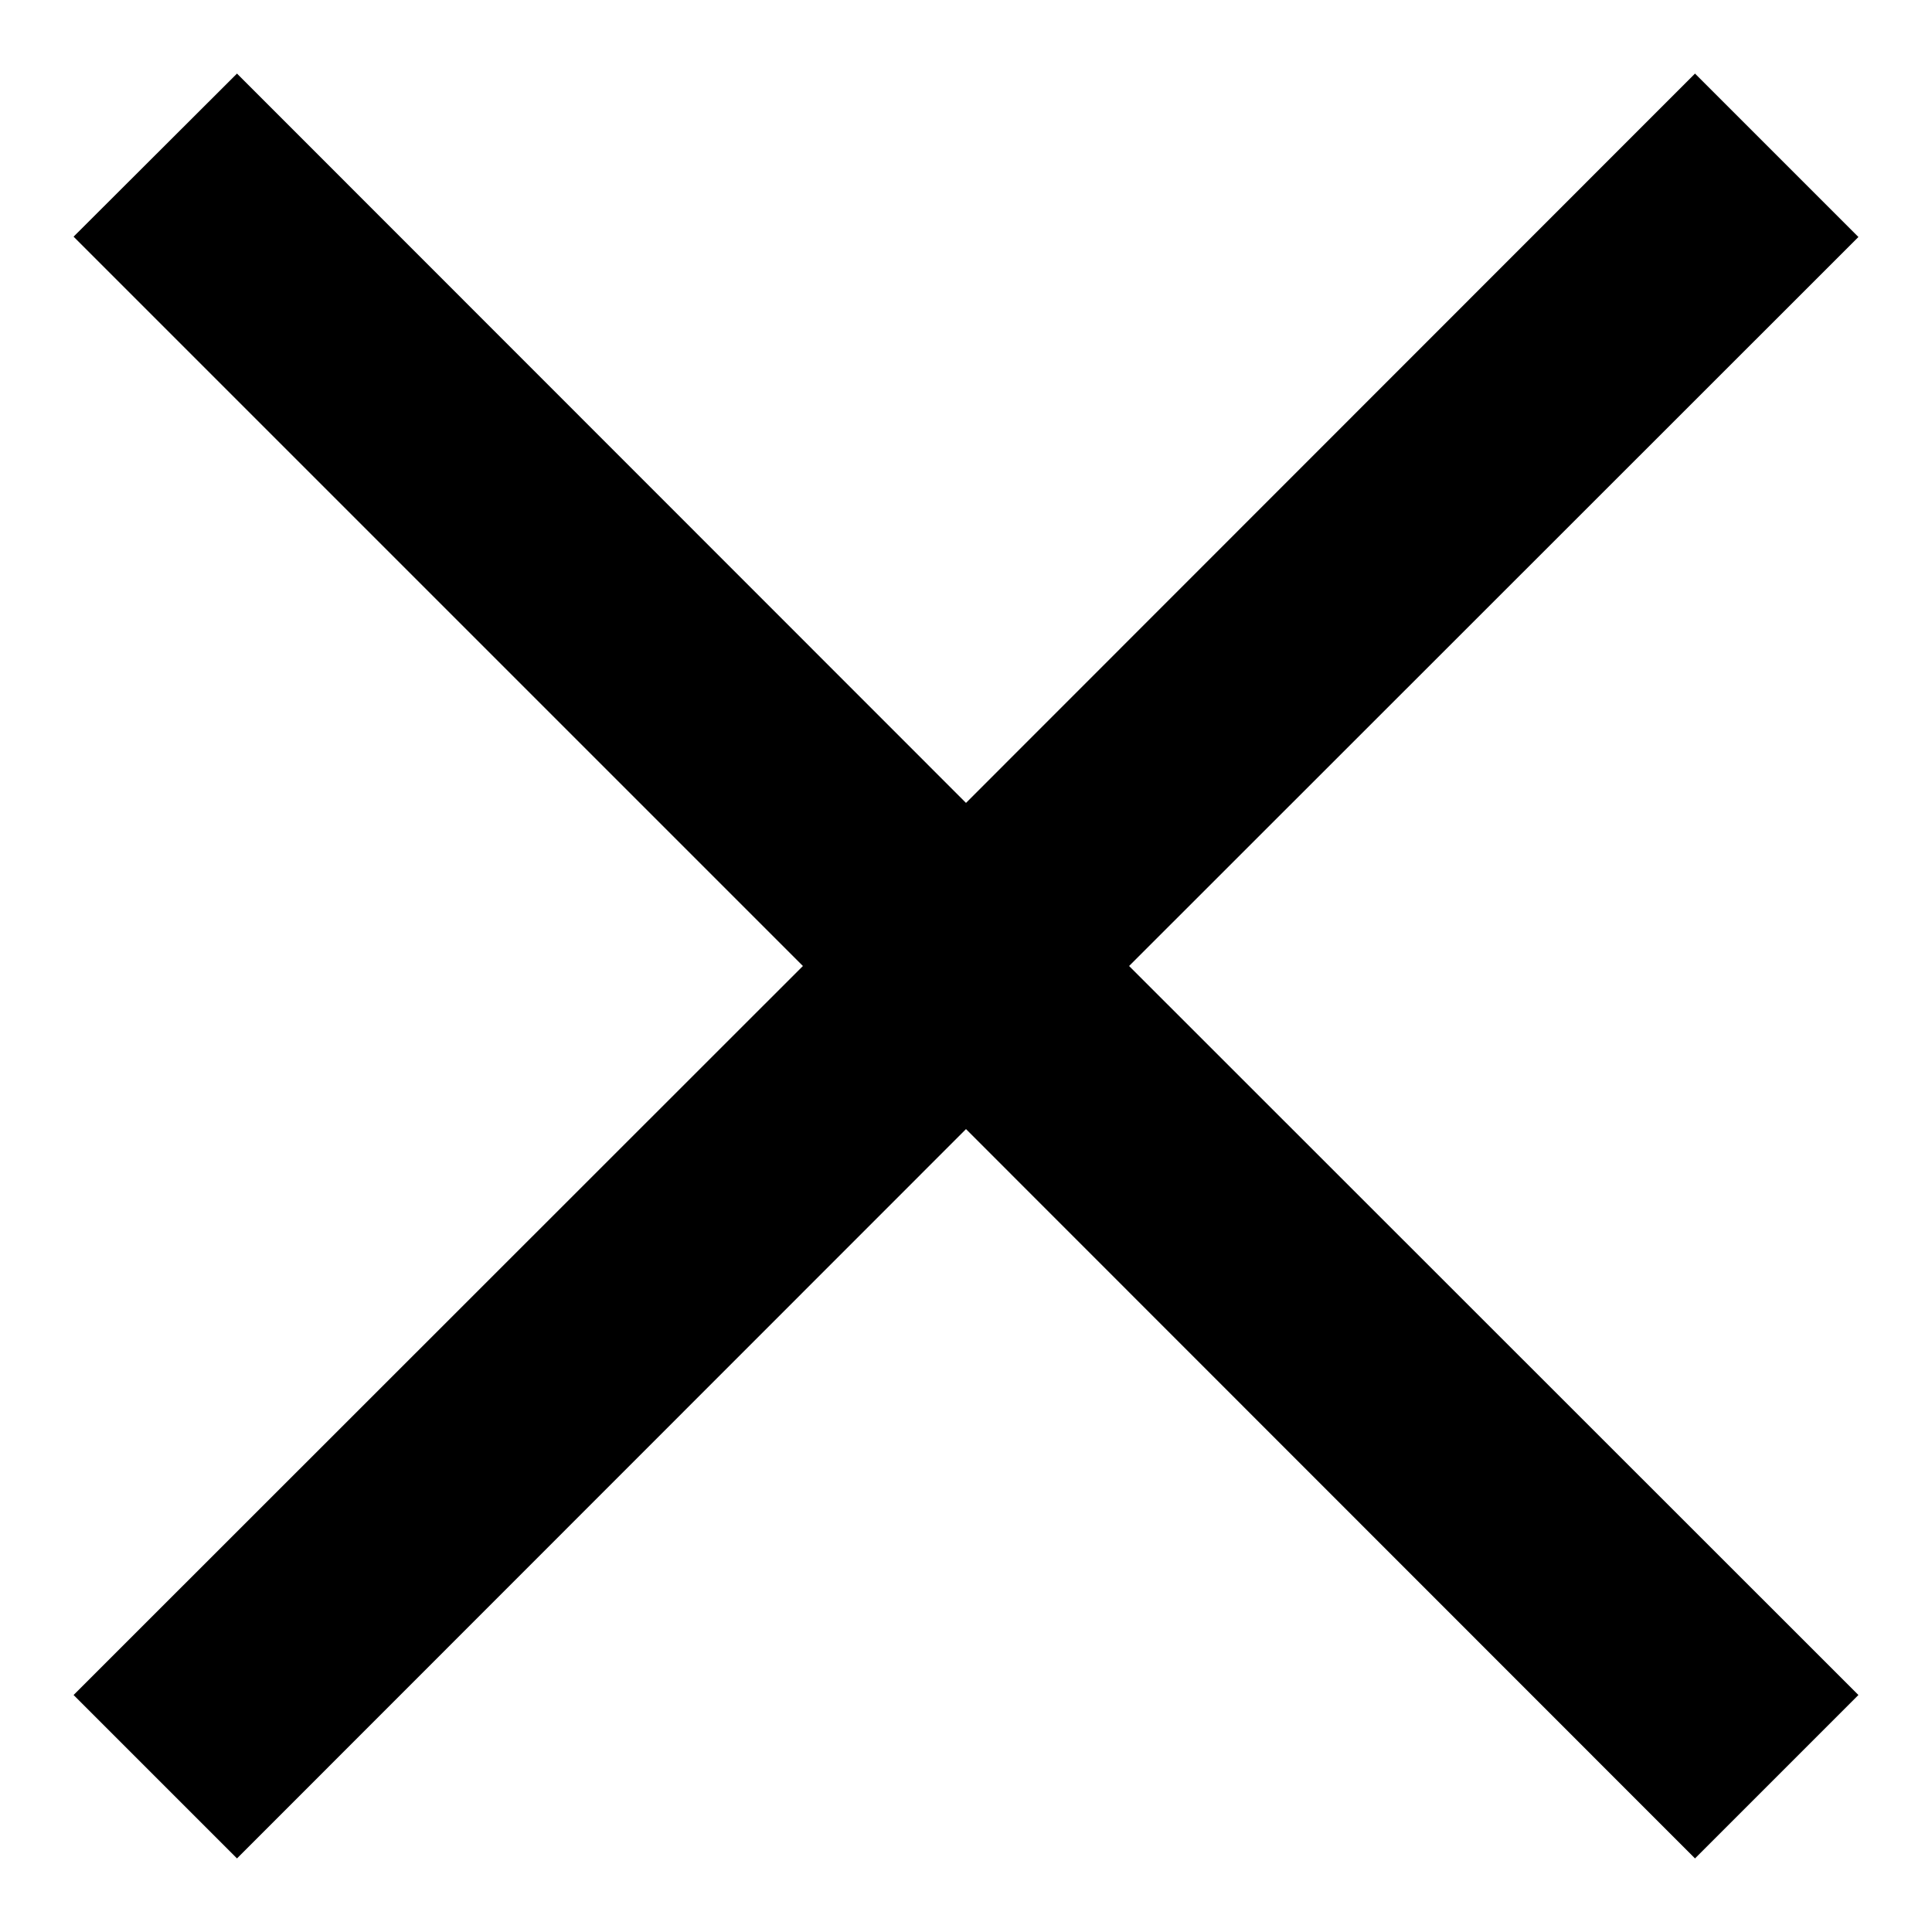 <svg xmlns="http://www.w3.org/2000/svg" width="12" height="12" viewBox="0 0 12 12"><path d="M11.543 1.472L10.528.457 6 4.987 1.472.457.457 1.47 4.987 6l-4.53 4.528 1.015 1.015L6 7.013l4.528 4.53 1.015-1.015L7.013 6"/></svg>